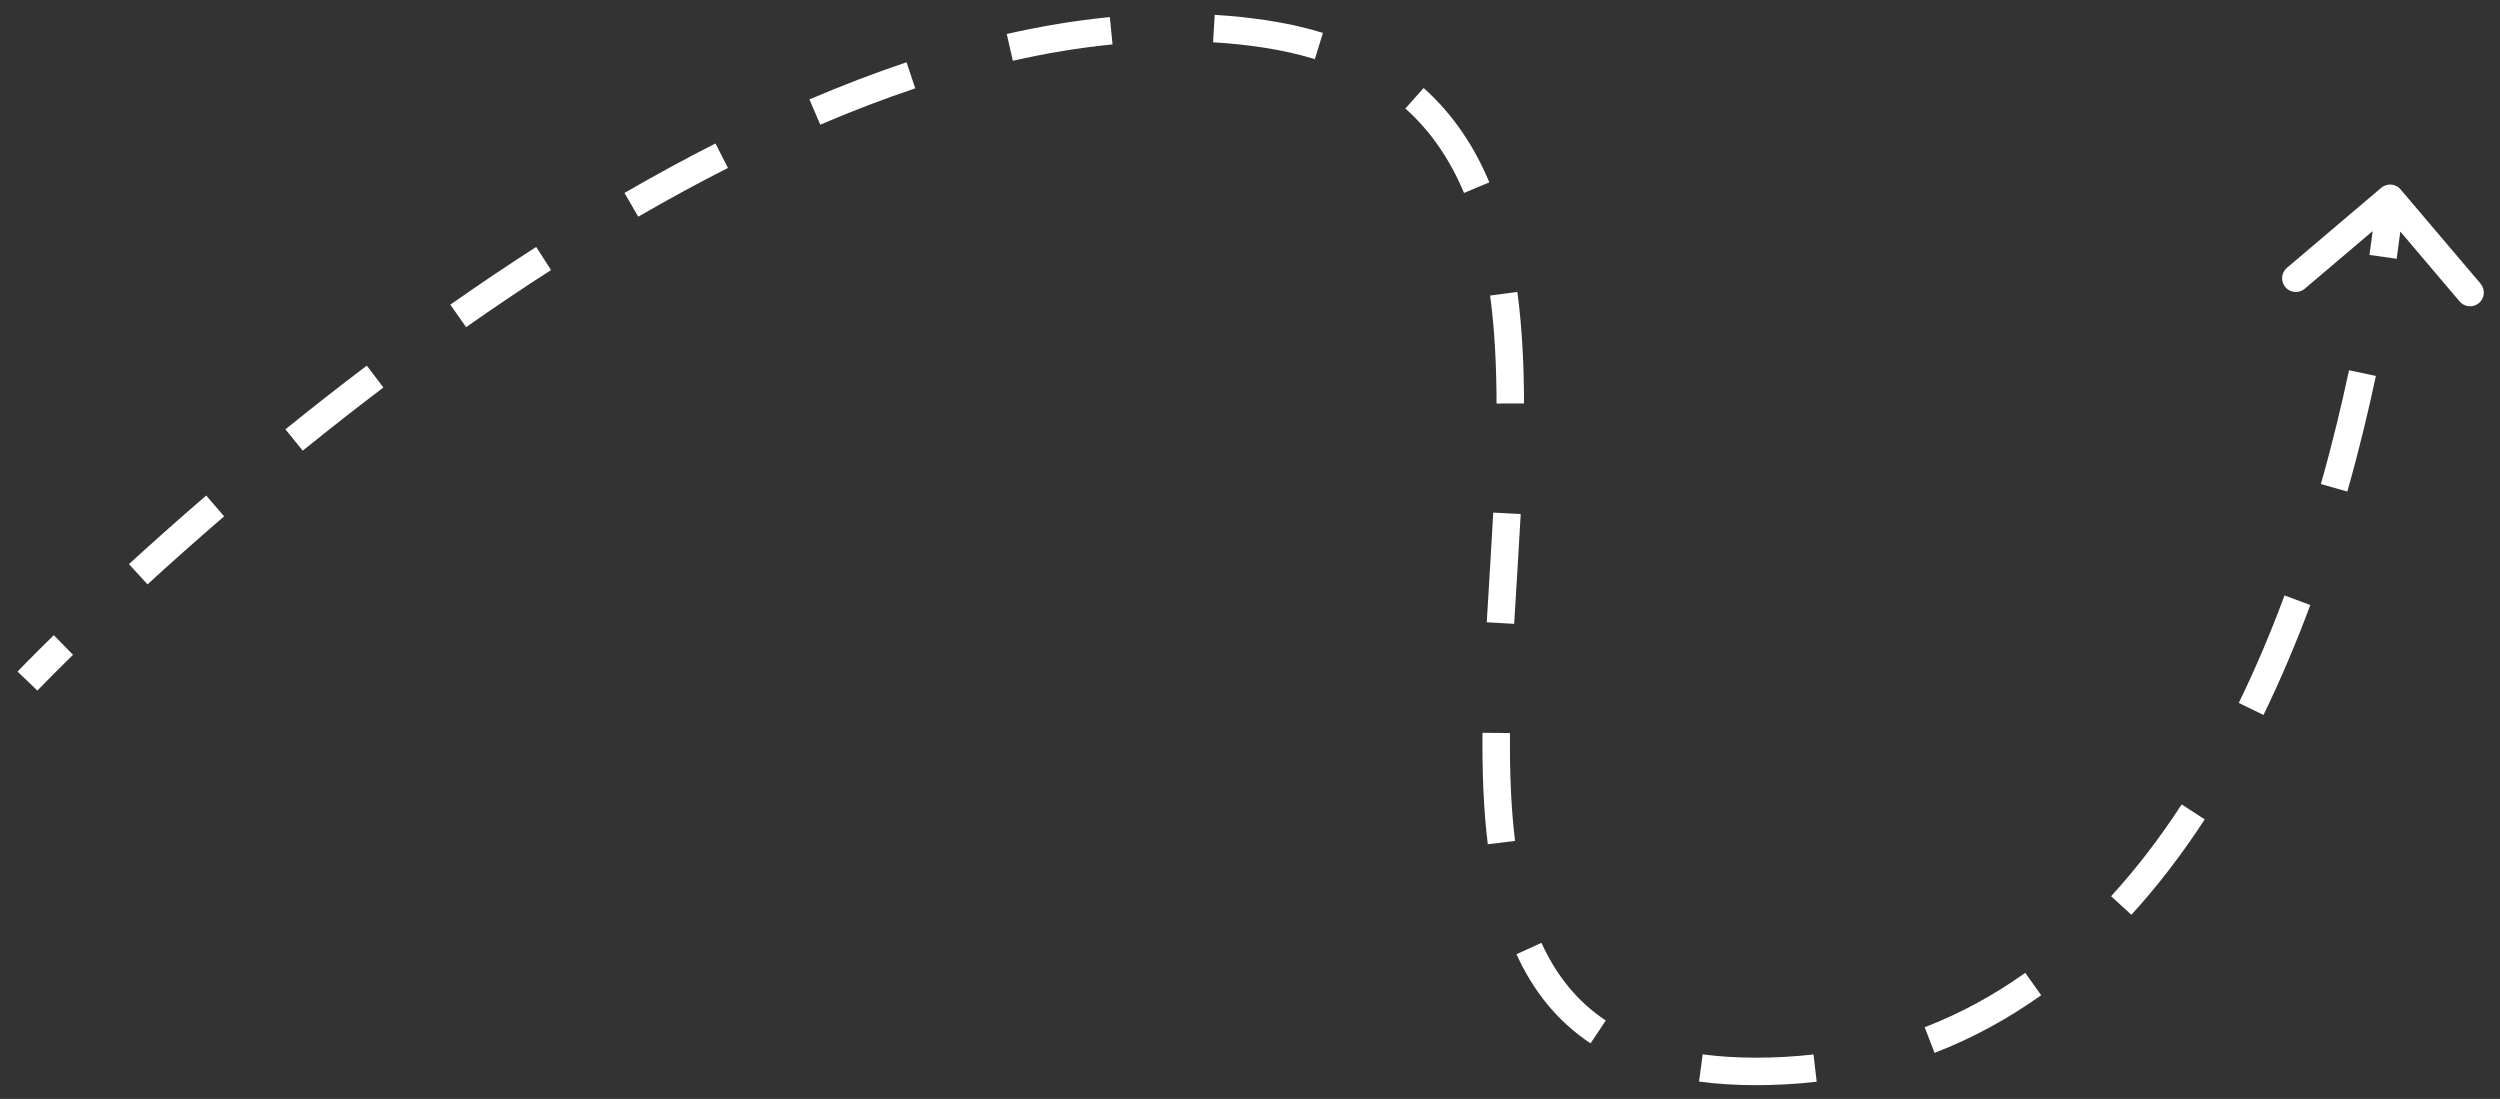 <?xml version="1.0" encoding="UTF-8"?> <svg xmlns="http://www.w3.org/2000/svg" width="91" height="40" viewBox="0 0 91 40" fill="none"><rect x="0" y="0" width="91" height="40" fill="#333333" stroke="none"/><path d="M46.048 1.235L45.973 1.729L46.048 1.235ZM86.677 6.836C86.887 6.658 87.203 6.684 87.381 6.894L90.293 10.325C90.471 10.536 90.445 10.852 90.235 11.03C90.024 11.209 89.709 11.183 89.53 10.973L86.942 7.922L83.892 10.51C83.681 10.689 83.366 10.663 83.187 10.452C83.009 10.242 83.035 9.926 83.245 9.748L86.677 6.836ZM87 7.218C87.498 7.258 87.498 7.259 87.498 7.259C87.498 7.259 87.498 7.259 87.498 7.259C87.498 7.259 87.498 7.259 87.498 7.259C87.498 7.259 87.498 7.259 87.498 7.259C87.498 7.26 87.498 7.261 87.498 7.262C87.498 7.263 87.498 7.266 87.497 7.269C87.497 7.276 87.496 7.286 87.495 7.298C87.493 7.324 87.489 7.361 87.485 7.41C87.475 7.508 87.461 7.651 87.441 7.836C87.4 8.207 87.335 8.745 87.239 9.42L86.249 9.279C86.344 8.616 86.407 8.088 86.447 7.727C86.466 7.547 86.48 7.408 86.489 7.315C86.493 7.269 86.497 7.234 86.499 7.21C86.5 7.199 86.501 7.19 86.501 7.184C86.501 7.182 86.501 7.18 86.501 7.178C86.502 7.178 86.502 7.177 86.502 7.177C86.502 7.177 86.502 7.177 86.502 7.177C86.502 7.177 86.502 7.177 86.502 7.177C86.502 7.177 86.502 7.177 86.502 7.177C86.502 7.177 86.502 7.177 87 7.218ZM86.482 13.684C86.208 14.975 85.867 16.398 85.442 17.893L84.48 17.619C84.898 16.149 85.234 14.748 85.504 13.477L86.482 13.684ZM84.095 22.023C83.599 23.355 83.034 24.702 82.391 26.024L81.491 25.587C82.119 24.297 82.672 22.981 83.157 21.674L84.095 22.023ZM80.251 29.826C79.452 31.053 78.565 32.223 77.582 33.298L76.844 32.623C77.786 31.593 78.64 30.468 79.413 29.28L80.251 29.826ZM74.299 36.226C73.113 37.07 71.822 37.783 70.418 38.325L70.058 37.392C71.379 36.882 72.597 36.211 73.719 35.411L74.299 36.226ZM66.127 39.375C65.413 39.457 64.677 39.5 63.918 39.5V38.5C64.639 38.5 65.337 38.459 66.012 38.382L66.127 39.375ZM63.918 39.5C63.178 39.5 62.488 39.456 61.845 39.369L61.978 38.378C62.572 38.458 63.217 38.5 63.918 38.5V39.5ZM57.896 37.979C56.664 37.159 55.797 36.046 55.2 34.734L56.109 34.32C56.642 35.487 57.395 36.444 58.45 37.147L57.896 37.979ZM54.156 30.731C53.998 29.451 53.951 28.085 53.963 26.674L54.963 26.683C54.951 28.068 54.998 29.387 55.148 30.609L54.156 30.731ZM54.118 22.65C54.194 21.319 54.284 19.99 54.355 18.658L55.354 18.711C55.283 20.042 55.192 21.394 55.116 22.708L54.118 22.65ZM54.475 14.688C54.471 13.318 54.407 11.999 54.241 10.758L55.232 10.626C55.405 11.922 55.471 13.288 55.475 14.685L54.475 14.688ZM53.29 7.024C52.789 5.827 52.097 4.79 51.155 3.95L51.821 3.204C52.891 4.159 53.663 5.326 54.212 6.637L53.29 7.024ZM47.861 2.153C47.284 1.976 46.656 1.833 45.973 1.729L46.123 0.741C46.851 0.851 47.527 1.004 48.155 1.197L47.861 2.153ZM45.973 1.729C45.373 1.638 44.767 1.575 44.156 1.539L44.216 0.541C44.856 0.579 45.492 0.645 46.123 0.741L45.973 1.729ZM40.496 1.617C39.296 1.734 38.085 1.936 36.868 2.212L36.646 1.237C37.9 0.953 39.153 0.743 40.399 0.622L40.496 1.617ZM33.316 3.216C32.16 3.603 31.005 4.047 29.858 4.538L29.464 3.619C30.634 3.118 31.814 2.664 32.998 2.267L33.316 3.216ZM26.497 6.113C25.394 6.672 24.304 7.268 23.232 7.888L22.731 7.023C23.818 6.394 24.924 5.79 26.044 5.221L26.497 6.113ZM20.058 9.829C19.001 10.508 17.969 11.205 16.967 11.908L16.392 11.09C17.405 10.379 18.448 9.675 19.517 8.988L20.058 9.829ZM13.955 14.105C12.931 14.881 11.95 15.652 11.019 16.405L10.39 15.627C11.328 14.868 12.318 14.09 13.352 13.308L13.955 14.105ZM8.158 18.795C7.128 19.682 6.193 20.517 5.369 21.271L4.694 20.533C5.525 19.773 6.467 18.932 7.505 18.037L8.158 18.795ZM2.658 23.835C2.237 24.248 1.912 24.574 1.693 24.797C1.583 24.908 1.5 24.993 1.444 25.051C1.417 25.079 1.396 25.101 1.382 25.115C1.375 25.123 1.37 25.128 1.367 25.131C1.365 25.133 1.364 25.135 1.363 25.135C1.362 25.136 1.362 25.136 1.362 25.136C1.362 25.136 1.362 25.136 1.362 25.137C1.362 25.137 1.362 25.137 1.362 25.137C1.362 25.137 1.362 25.137 1.362 25.137C1.362 25.137 1.362 25.137 1 24.791C0.638 24.446 0.638 24.446 0.638 24.446C0.638 24.446 0.638 24.446 0.638 24.446C0.638 24.446 0.638 24.446 0.638 24.446C0.638 24.446 0.639 24.446 0.639 24.446C0.639 24.445 0.639 24.445 0.64 24.445C0.641 24.444 0.642 24.442 0.644 24.44C0.648 24.436 0.654 24.43 0.661 24.423C0.676 24.407 0.697 24.385 0.726 24.355C0.784 24.296 0.869 24.208 0.98 24.095C1.203 23.868 1.532 23.538 1.958 23.121L2.658 23.835Z" fill="white"></path></svg> 